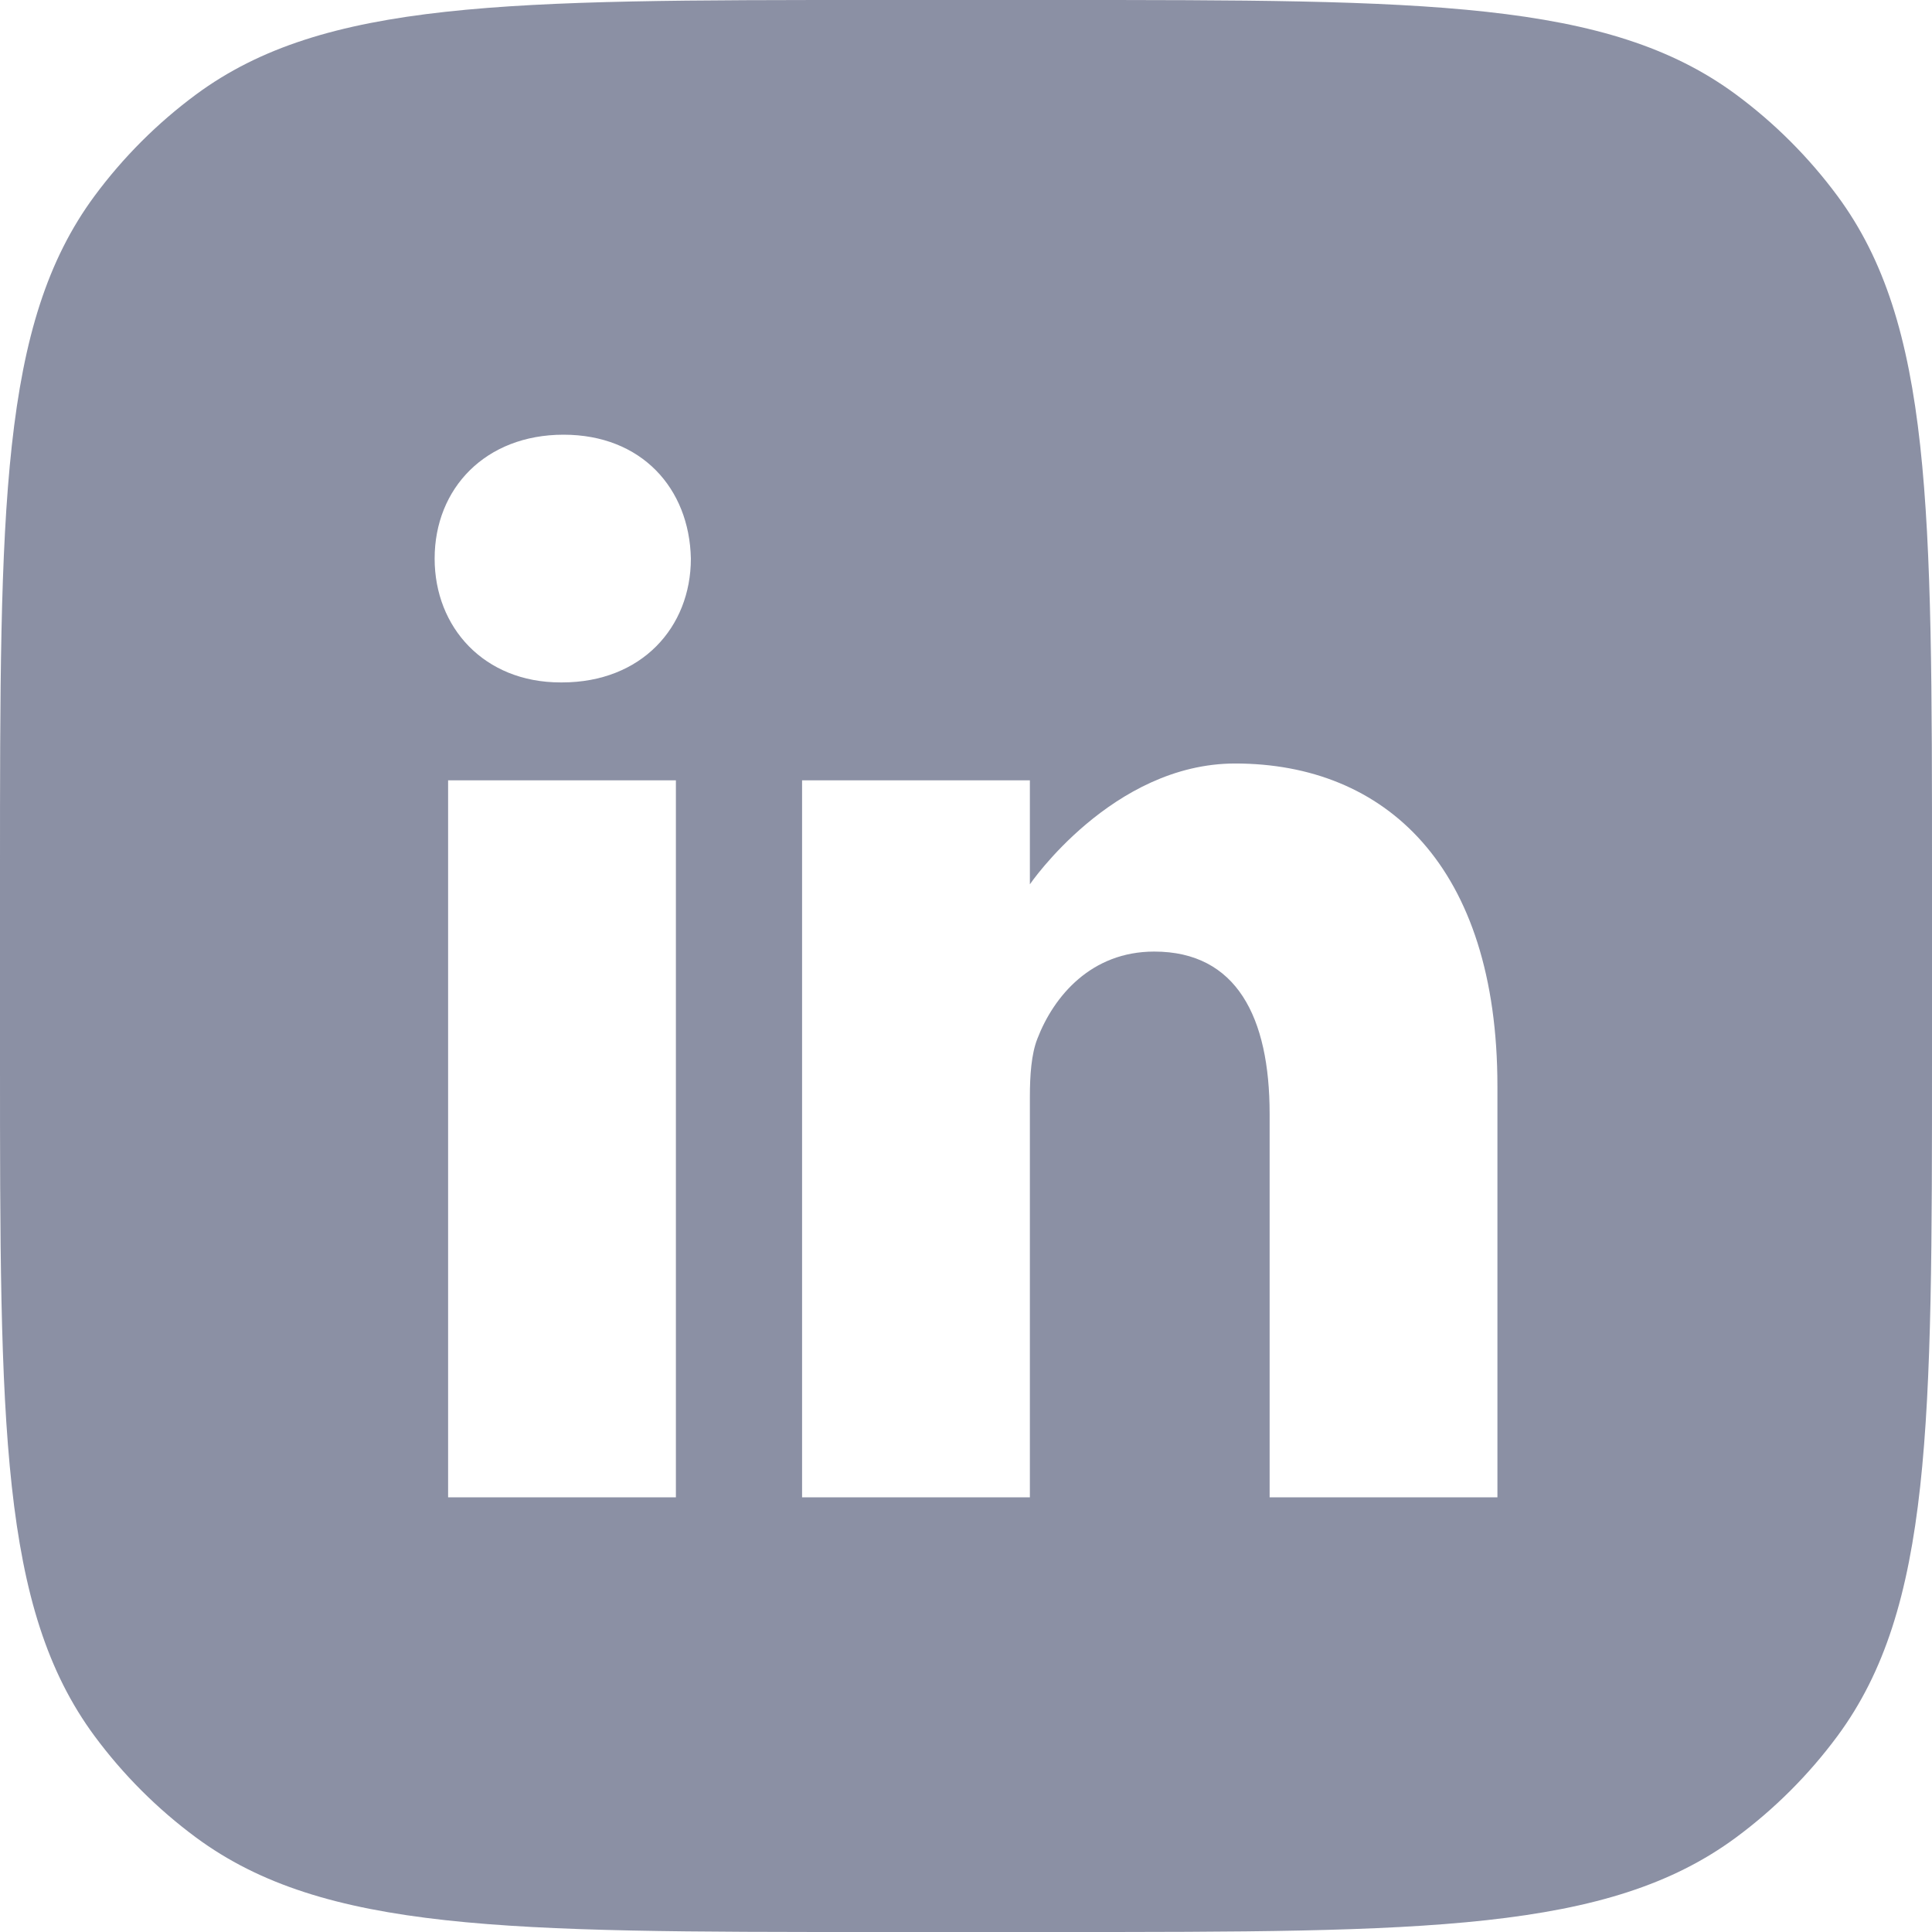 <svg width="32" height="32" viewBox="0 0 32 32" fill="none" xmlns="http://www.w3.org/2000/svg">
<path fill-rule="evenodd" clip-rule="evenodd" d="M1.565 3.247C0 5.366 0 8.404 0 14.48V17.52C0 23.596 0 26.634 1.565 28.753C2.039 29.394 2.606 29.961 3.247 30.435C5.366 32 8.404 32 14.48 32H17.52C23.596 32 26.634 32 28.753 30.435C29.394 29.961 29.961 29.394 30.435 28.753C32 26.634 32 23.596 32 17.52V14.48C32 8.404 32 5.366 30.435 3.247C29.961 2.606 29.394 2.039 28.753 1.565C26.634 0 23.596 0 17.52 0H14.48C8.404 0 5.366 0 3.247 1.565C2.606 2.039 2.039 2.606 1.565 3.247ZM7.199 9.252C7.199 8.087 8.043 7.2 9.334 7.2C10.624 7.2 11.419 8.087 11.443 9.252C11.443 10.392 10.624 11.303 9.309 11.303H9.284C8.018 11.303 7.199 10.392 7.199 9.252ZM7.422 12.925H11.195V24.8H7.422V12.925ZM17.058 14.647C17.058 14.647 18.423 12.646 20.458 12.646C22.94 12.646 24.802 14.343 24.802 17.991V24.8H21.029V18.447C21.029 16.85 20.483 15.761 19.118 15.761C18.076 15.761 17.455 16.496 17.182 17.205C17.082 17.459 17.058 17.813 17.058 18.168V24.8H13.285V12.925H17.058V14.647Z" fill="#8B90A4"/>
</svg>
